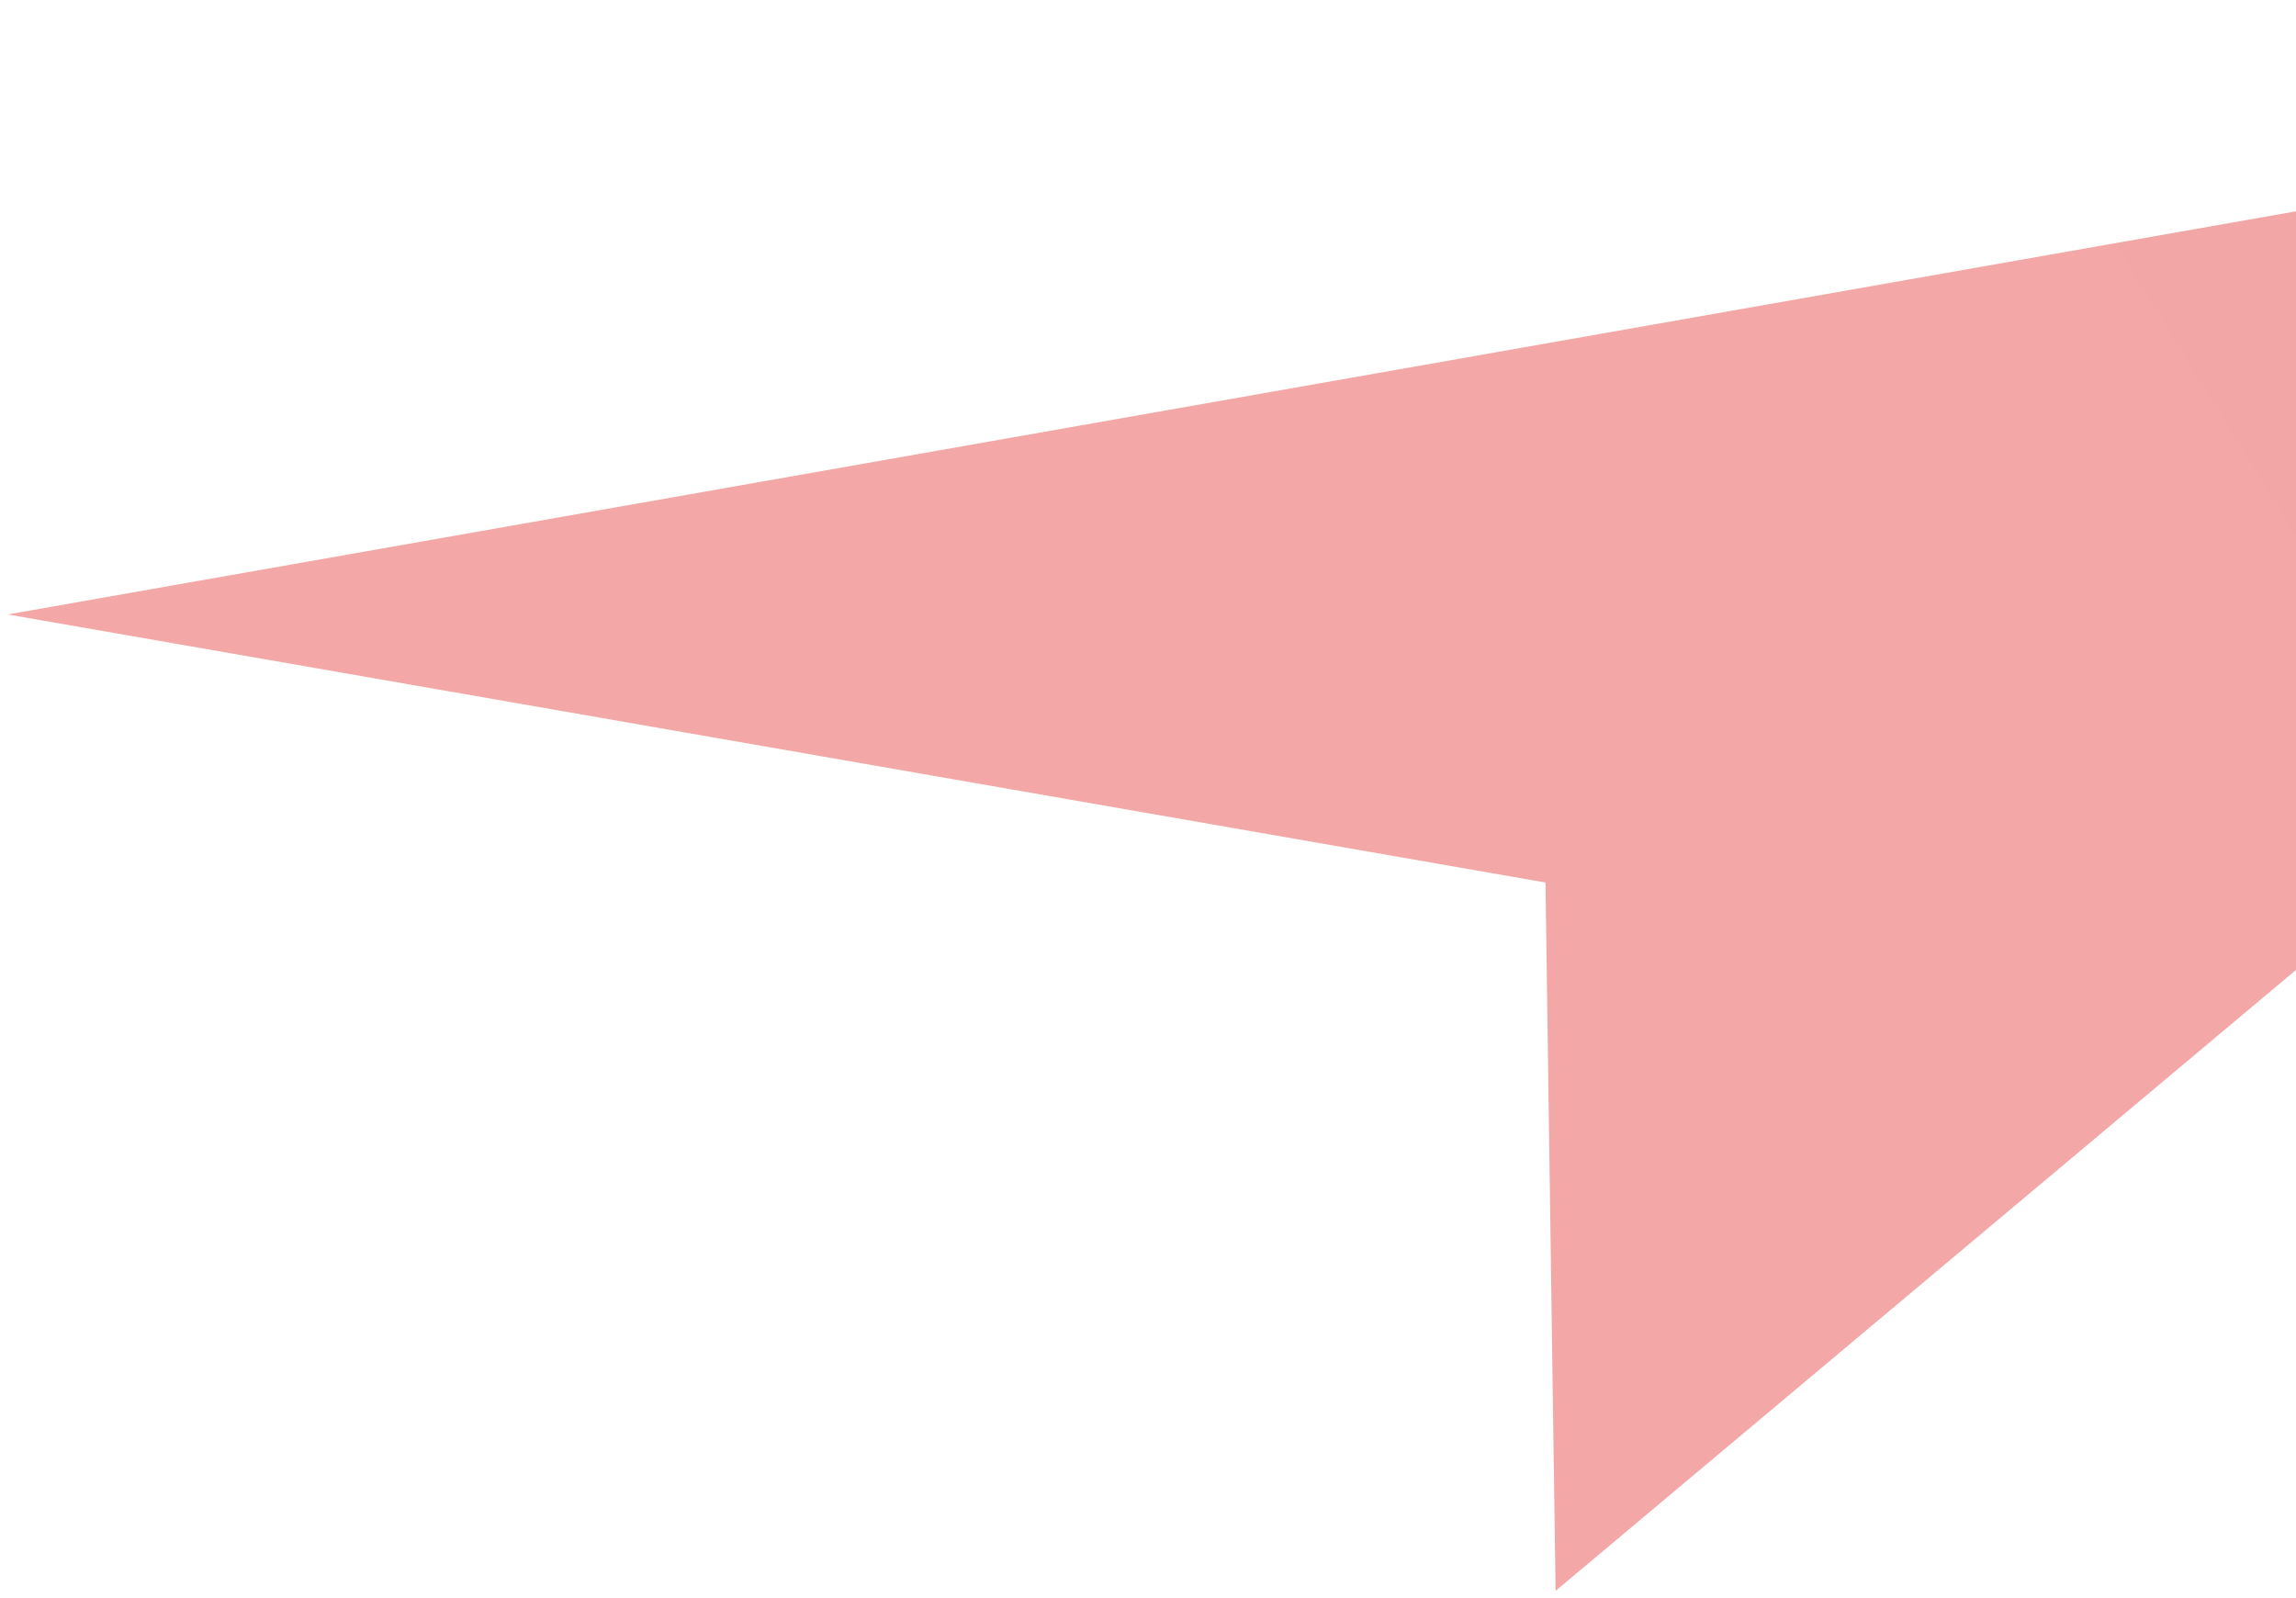 <svg width="204" height="142" viewBox="0 0 204 142" fill="none" xmlns="http://www.w3.org/2000/svg">
<path opacity="0.4" d="M0.69 54.594L137.317 78.412L138.213 141.351L305.744 0.851L0.69 54.594Z" fill="url(#paint0_linear_13765_66419)"/>
<defs>
<linearGradient id="paint0_linear_13765_66419" x1="291.178" y1="-17.744" x2="155.187" y2="66.351" gradientUnits="userSpaceOnUse">
<stop stop-color="#DE1D1D"/>
<stop offset="1" stop-color="#E42424"/>
</linearGradient>
</defs>
</svg>
